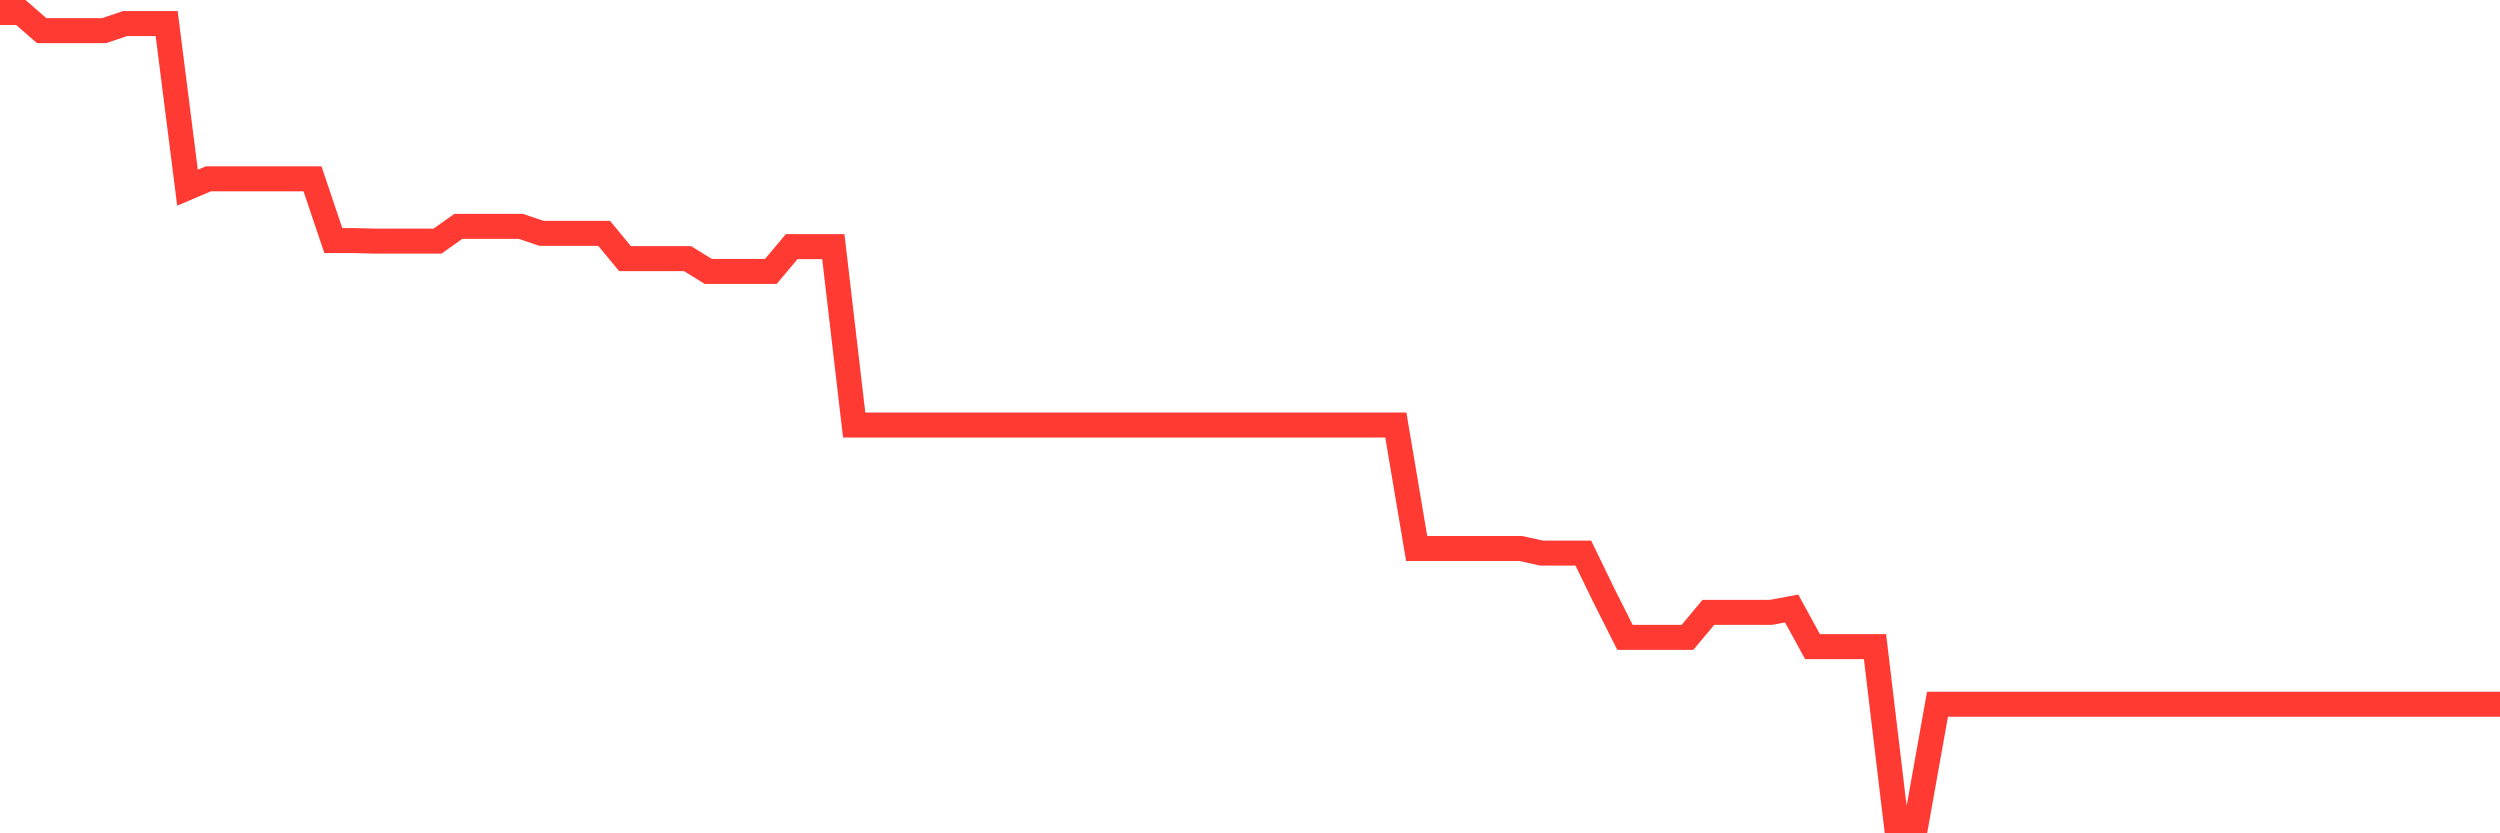 <svg
  xmlns="http://www.w3.org/2000/svg"
  xmlns:xlink="http://www.w3.org/1999/xlink"
  width="120"
  height="40"
  viewBox="0 0 120 40"
  preserveAspectRatio="none"
>
  <polyline
    points="0,0.6 1,0.6 2,1.469 3,1.469 4,1.469 5,1.469 6,1.132 7,1.132 8,1.132 9,9.01 10,8.584 11,8.584 12,8.584 13,8.584 14,8.584 15,8.584 16,11.548 17,11.548 18,11.574 19,11.574 20,11.574 21,11.574 22,10.866 23,10.866 24,10.866 25,10.866 26,11.203 27,11.203 28,11.203 29,11.203 30,12.413 31,12.413 32,12.413 33,12.413 34,13.03 35,13.03 36,13.03 37,13.03 38,11.838 39,11.838 40,11.838 41,20.402 42,20.402 43,20.402 44,20.402 45,20.402 46,20.402 47,20.402 48,20.402 49,20.402 50,20.402 51,20.402 52,20.402 53,20.402 54,20.402 55,20.402 56,20.402 57,20.402 58,20.402 59,20.402 60,20.402 61,20.402 62,20.402 63,20.402 64,20.402 65,20.402 66,20.402 67,20.402 68,26.329 69,26.329 70,26.329 71,26.329 72,26.329 73,26.329 74,26.549 75,26.549 76,26.549 77,28.61 78,30.594 79,30.594 80,30.594 81,30.594 82,29.395 83,29.395 84,29.395 85,29.395 86,29.208 87,31.038 88,31.038 89,31.038 90,31.038 91,39.4 92,39.4 93,33.803 94,33.803 95,33.803 96,33.803 97,33.803 98,33.803 99,33.803 100,33.803 101,33.803 102,33.803 103,33.803 104,33.803 105,33.803 106,33.803 107,33.803 108,33.803 109,33.803 110,33.803 111,33.803 112,33.803 113,33.803 114,33.803 115,33.803 116,33.803 117,33.803 118,33.803 119,33.803 120,33.803"
    fill="none"
    stroke="#ff3a33"
    stroke-width="1.2"
  >
  </polyline>
</svg>